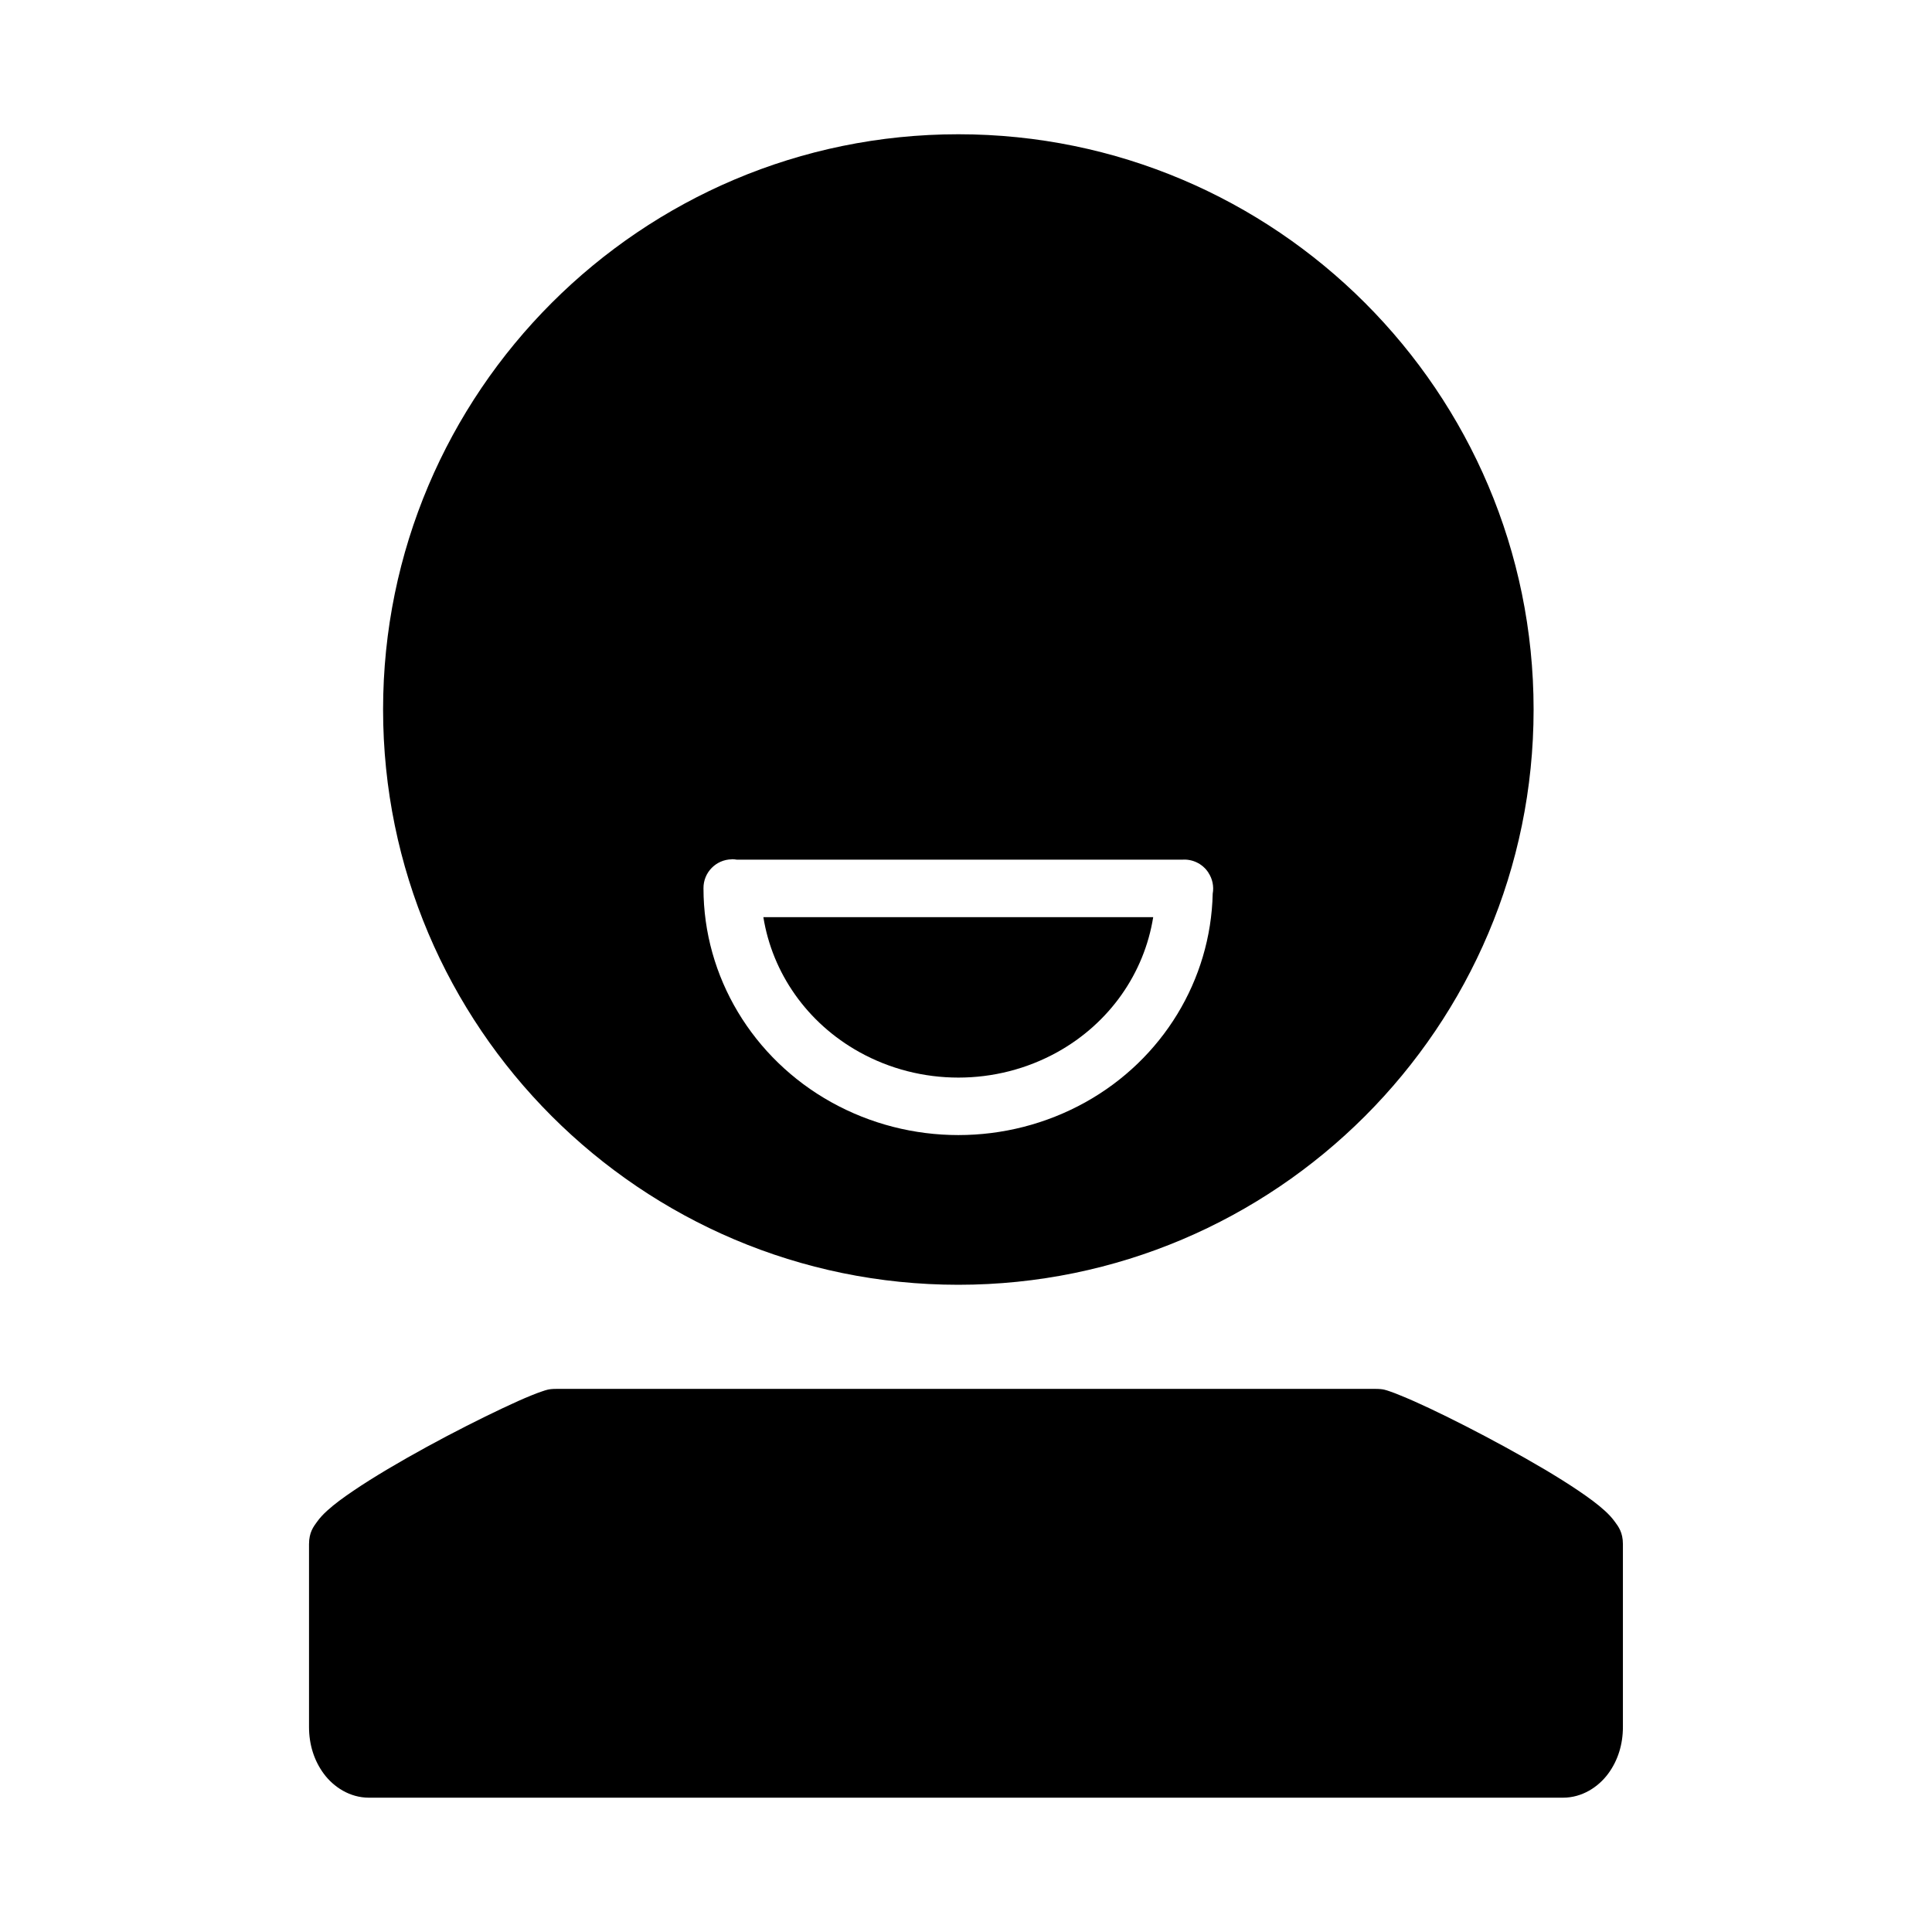 <?xml version="1.0" encoding="UTF-8"?>
<!-- Uploaded to: SVG Repo, www.svgrepo.com, Generator: SVG Repo Mixer Tools -->
<svg fill="#000000" width="800px" height="800px" version="1.1" viewBox="144 144 512 512" xmlns="http://www.w3.org/2000/svg">
 <g>
  <path d="m397.97 179.58c-84.098 0-152.45 68.344-152.45 152.45 0 84.098 68.344 152.45 152.45 152.45 84.098 0 152.45-68.344 152.45-152.45 0-84.102-68.348-152.45-152.45-152.45zm-60.039 192.12c0.457 0 0.918 0.043 1.367 0.125h117.96c1.34-0.105 2.68 0.141 3.891 0.723 0.23 0.105 0.457 0.223 0.676 0.352 0.215 0.137 0.418 0.277 0.617 0.434 0.125 0.094 0.25 0.188 0.367 0.289 0.117 0.105 0.23 0.215 0.34 0.324 0.008 0.004 0.02 0.012 0.031 0.016 0.137 0.133 0.27 0.273 0.398 0.414 0.043 0.051 0.082 0.102 0.125 0.156 0.121 0.148 0.238 0.301 0.352 0.461 0.035 0.043 0.074 0.09 0.109 0.137 0.02 0.043 0.039 0.082 0.059 0.125 1.094 1.641 1.508 3.641 1.156 5.578-0.516 22.883-13.297 43.906-33.734 55.273-20.859 11.602-46.469 11.602-67.328 0-20.859-11.602-33.887-33.254-33.887-56.688-0.047-4.191 3.309-7.633 7.504-7.688z"/>
  <path d="m346.3 387.06h103.31c-2.371 14.805-11.496 28.031-25.371 35.746-16.223 9.023-36.285 9.023-52.508 0-13.875-7.715-23.047-20.941-25.43-35.746z"/>
  <path d="m291.48 512.07c-2.176 0-2.773 0.328-3.711 0.621-0.938 0.297-1.906 0.688-2.969 1.113-2.129 0.855-4.656 1.996-7.57 3.371-5.824 2.746-13.055 6.394-20.145 10.273s-13.996 7.938-19.418 11.609c-2.711 1.836-5.062 3.551-7.008 5.328-0.973 0.887-1.82 1.77-2.688 2.969-0.867 1.199-2.078 2.734-2.078 5.848v48.469c0 4.609 1.32 8.883 3.918 12.395 2.602 3.516 6.902 6.34 11.949 6.34h316.46c5.047 0 9.348-2.828 11.949-6.34 2.602-3.516 3.918-7.789 3.918-12.395v-48.469c0-3.117-1.207-4.652-2.078-5.848-0.867-1.199-1.715-2.078-2.688-2.969-1.945-1.777-4.297-3.492-7.008-5.328-5.422-3.672-12.387-7.731-19.477-11.609s-14.262-7.527-20.086-10.273c-2.914-1.375-5.504-2.516-7.629-3.371-1.062-0.426-1.973-0.816-2.91-1.113-0.938-0.297-1.535-0.621-3.711-0.621z"/>
 </g>
</svg>